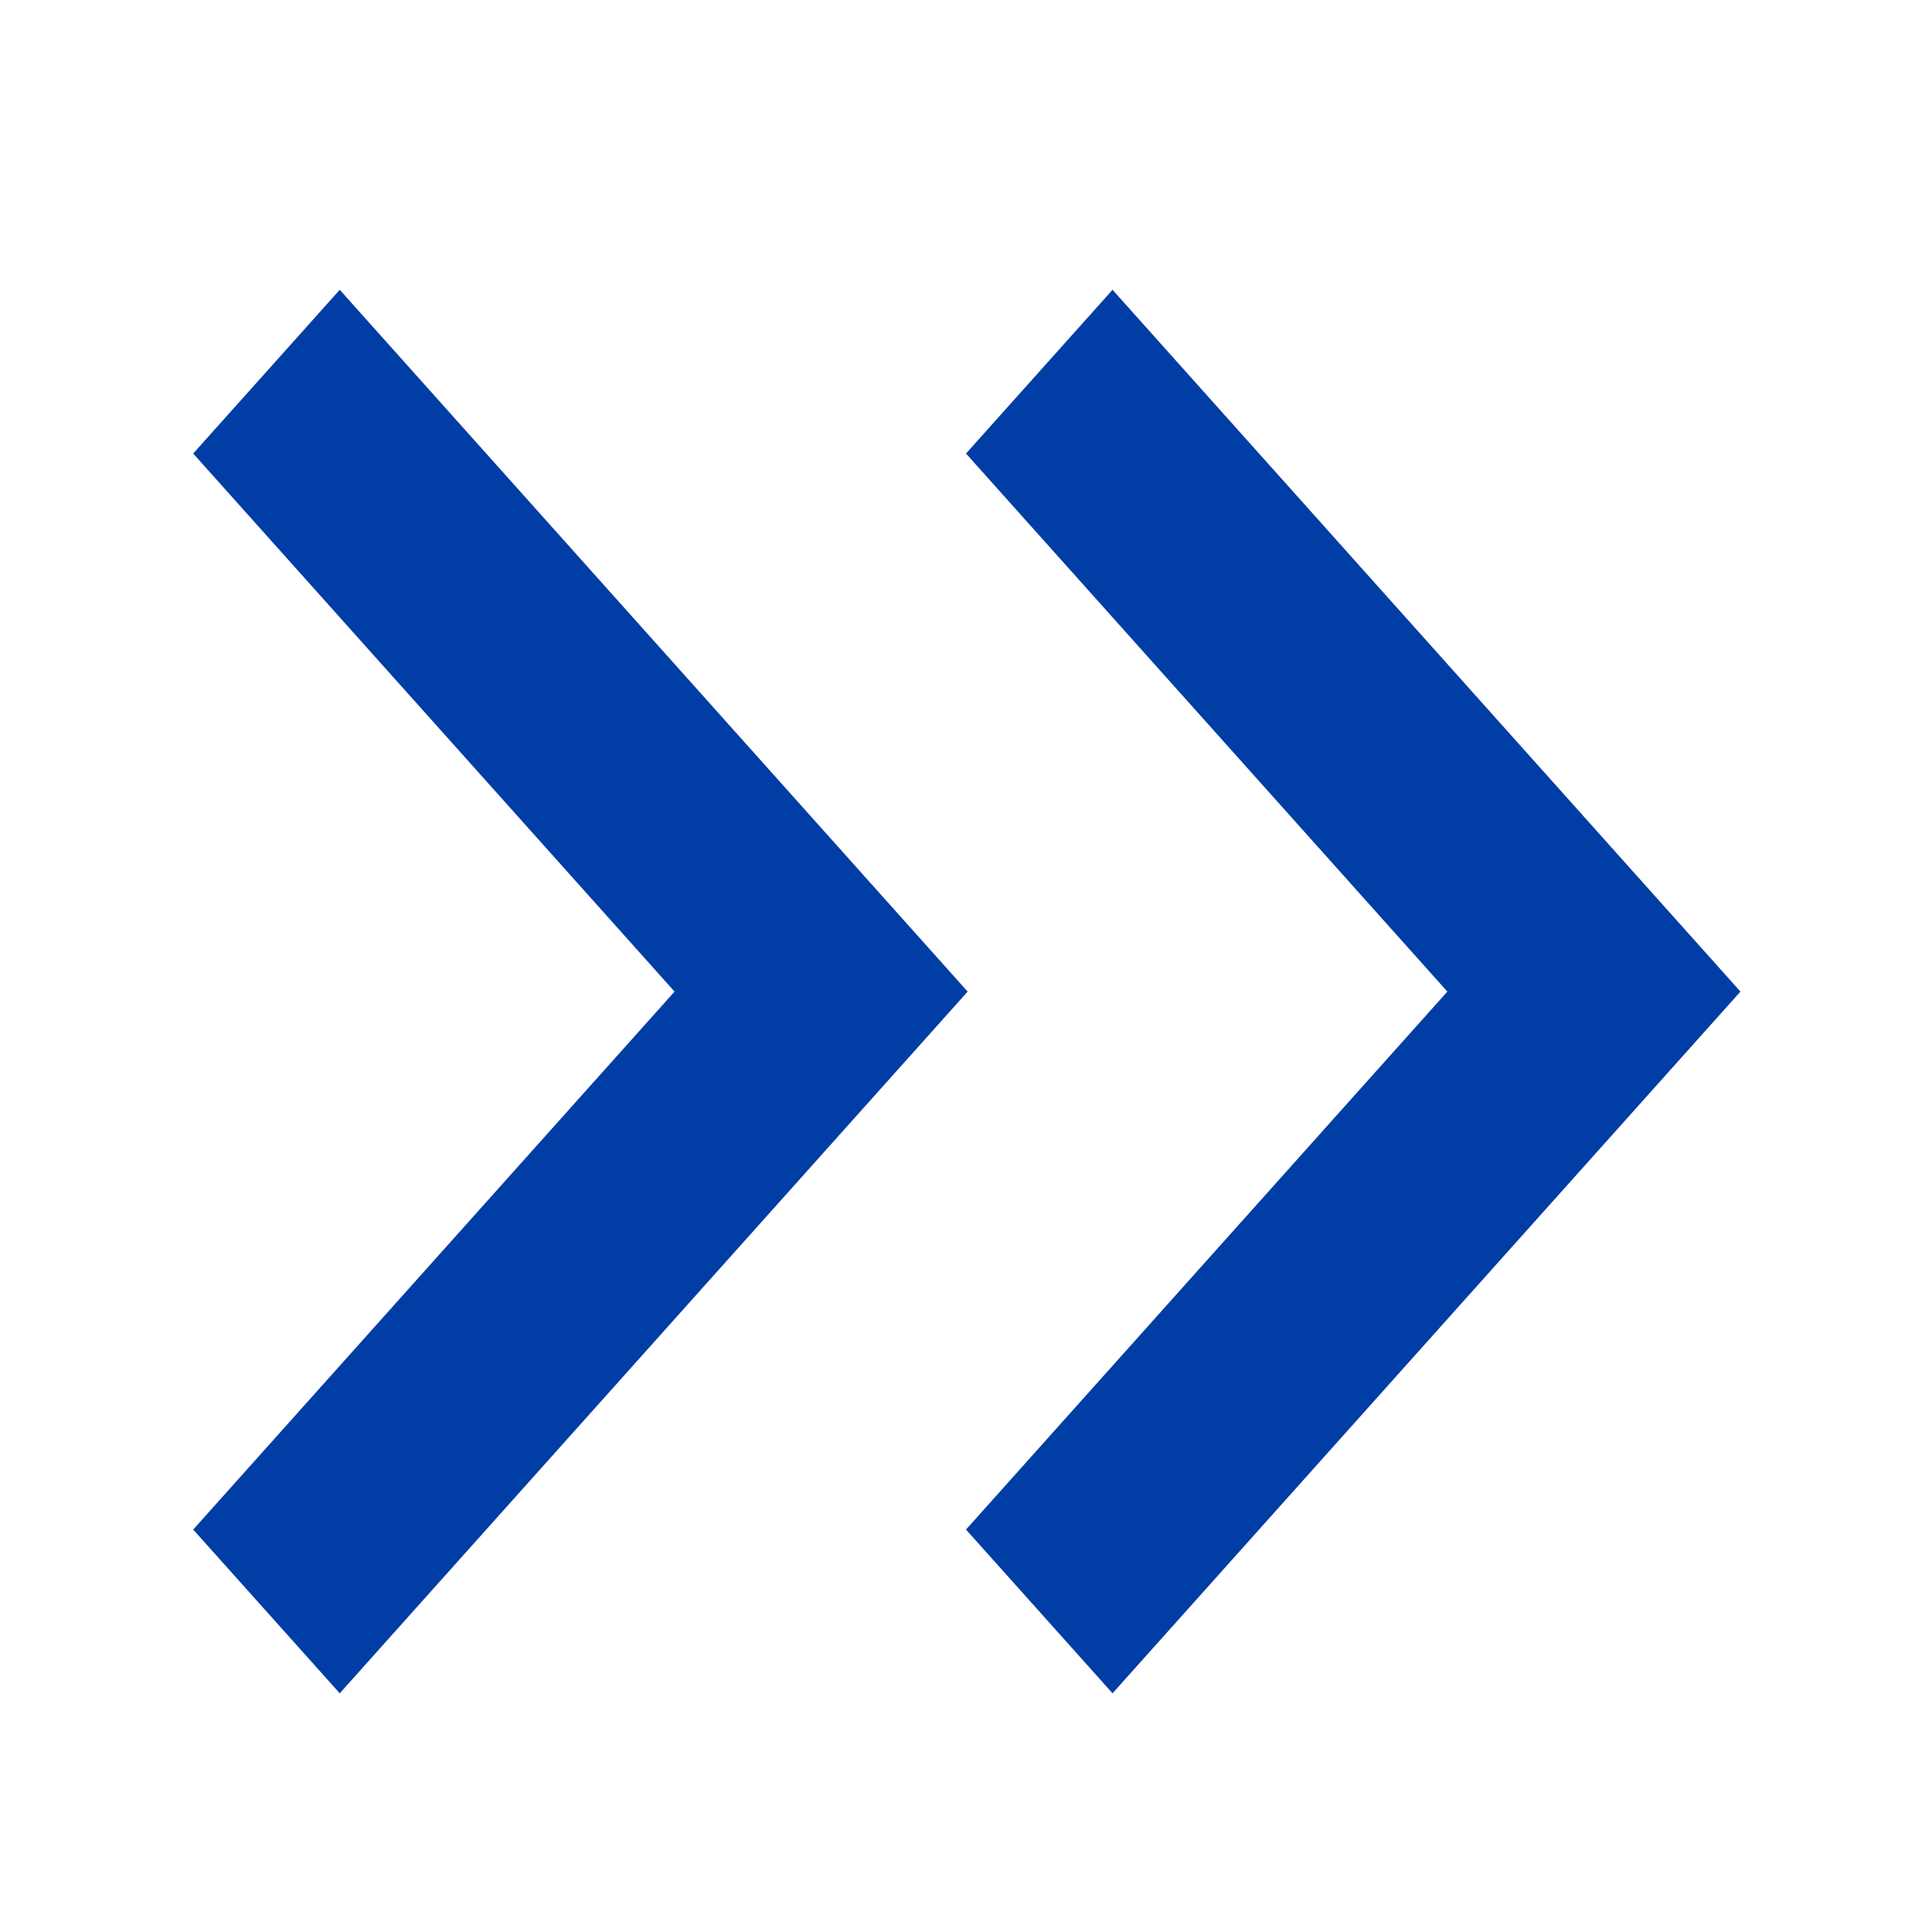 <svg width="20" height="20" viewBox="0 0 20 20" fill="none" xmlns="http://www.w3.org/2000/svg">
<path d="M10.017 10.265L3.517 17.529L2 15.834L6.983 10.265L2 4.695L3.517 3L10.017 10.265Z" fill="#003DA5"/>
<path d="M18.017 10.265L11.517 17.529L10 15.834L14.983 10.265L10 4.695L11.517 3L18.017 10.265Z" fill="#003DA5"/>
</svg>
